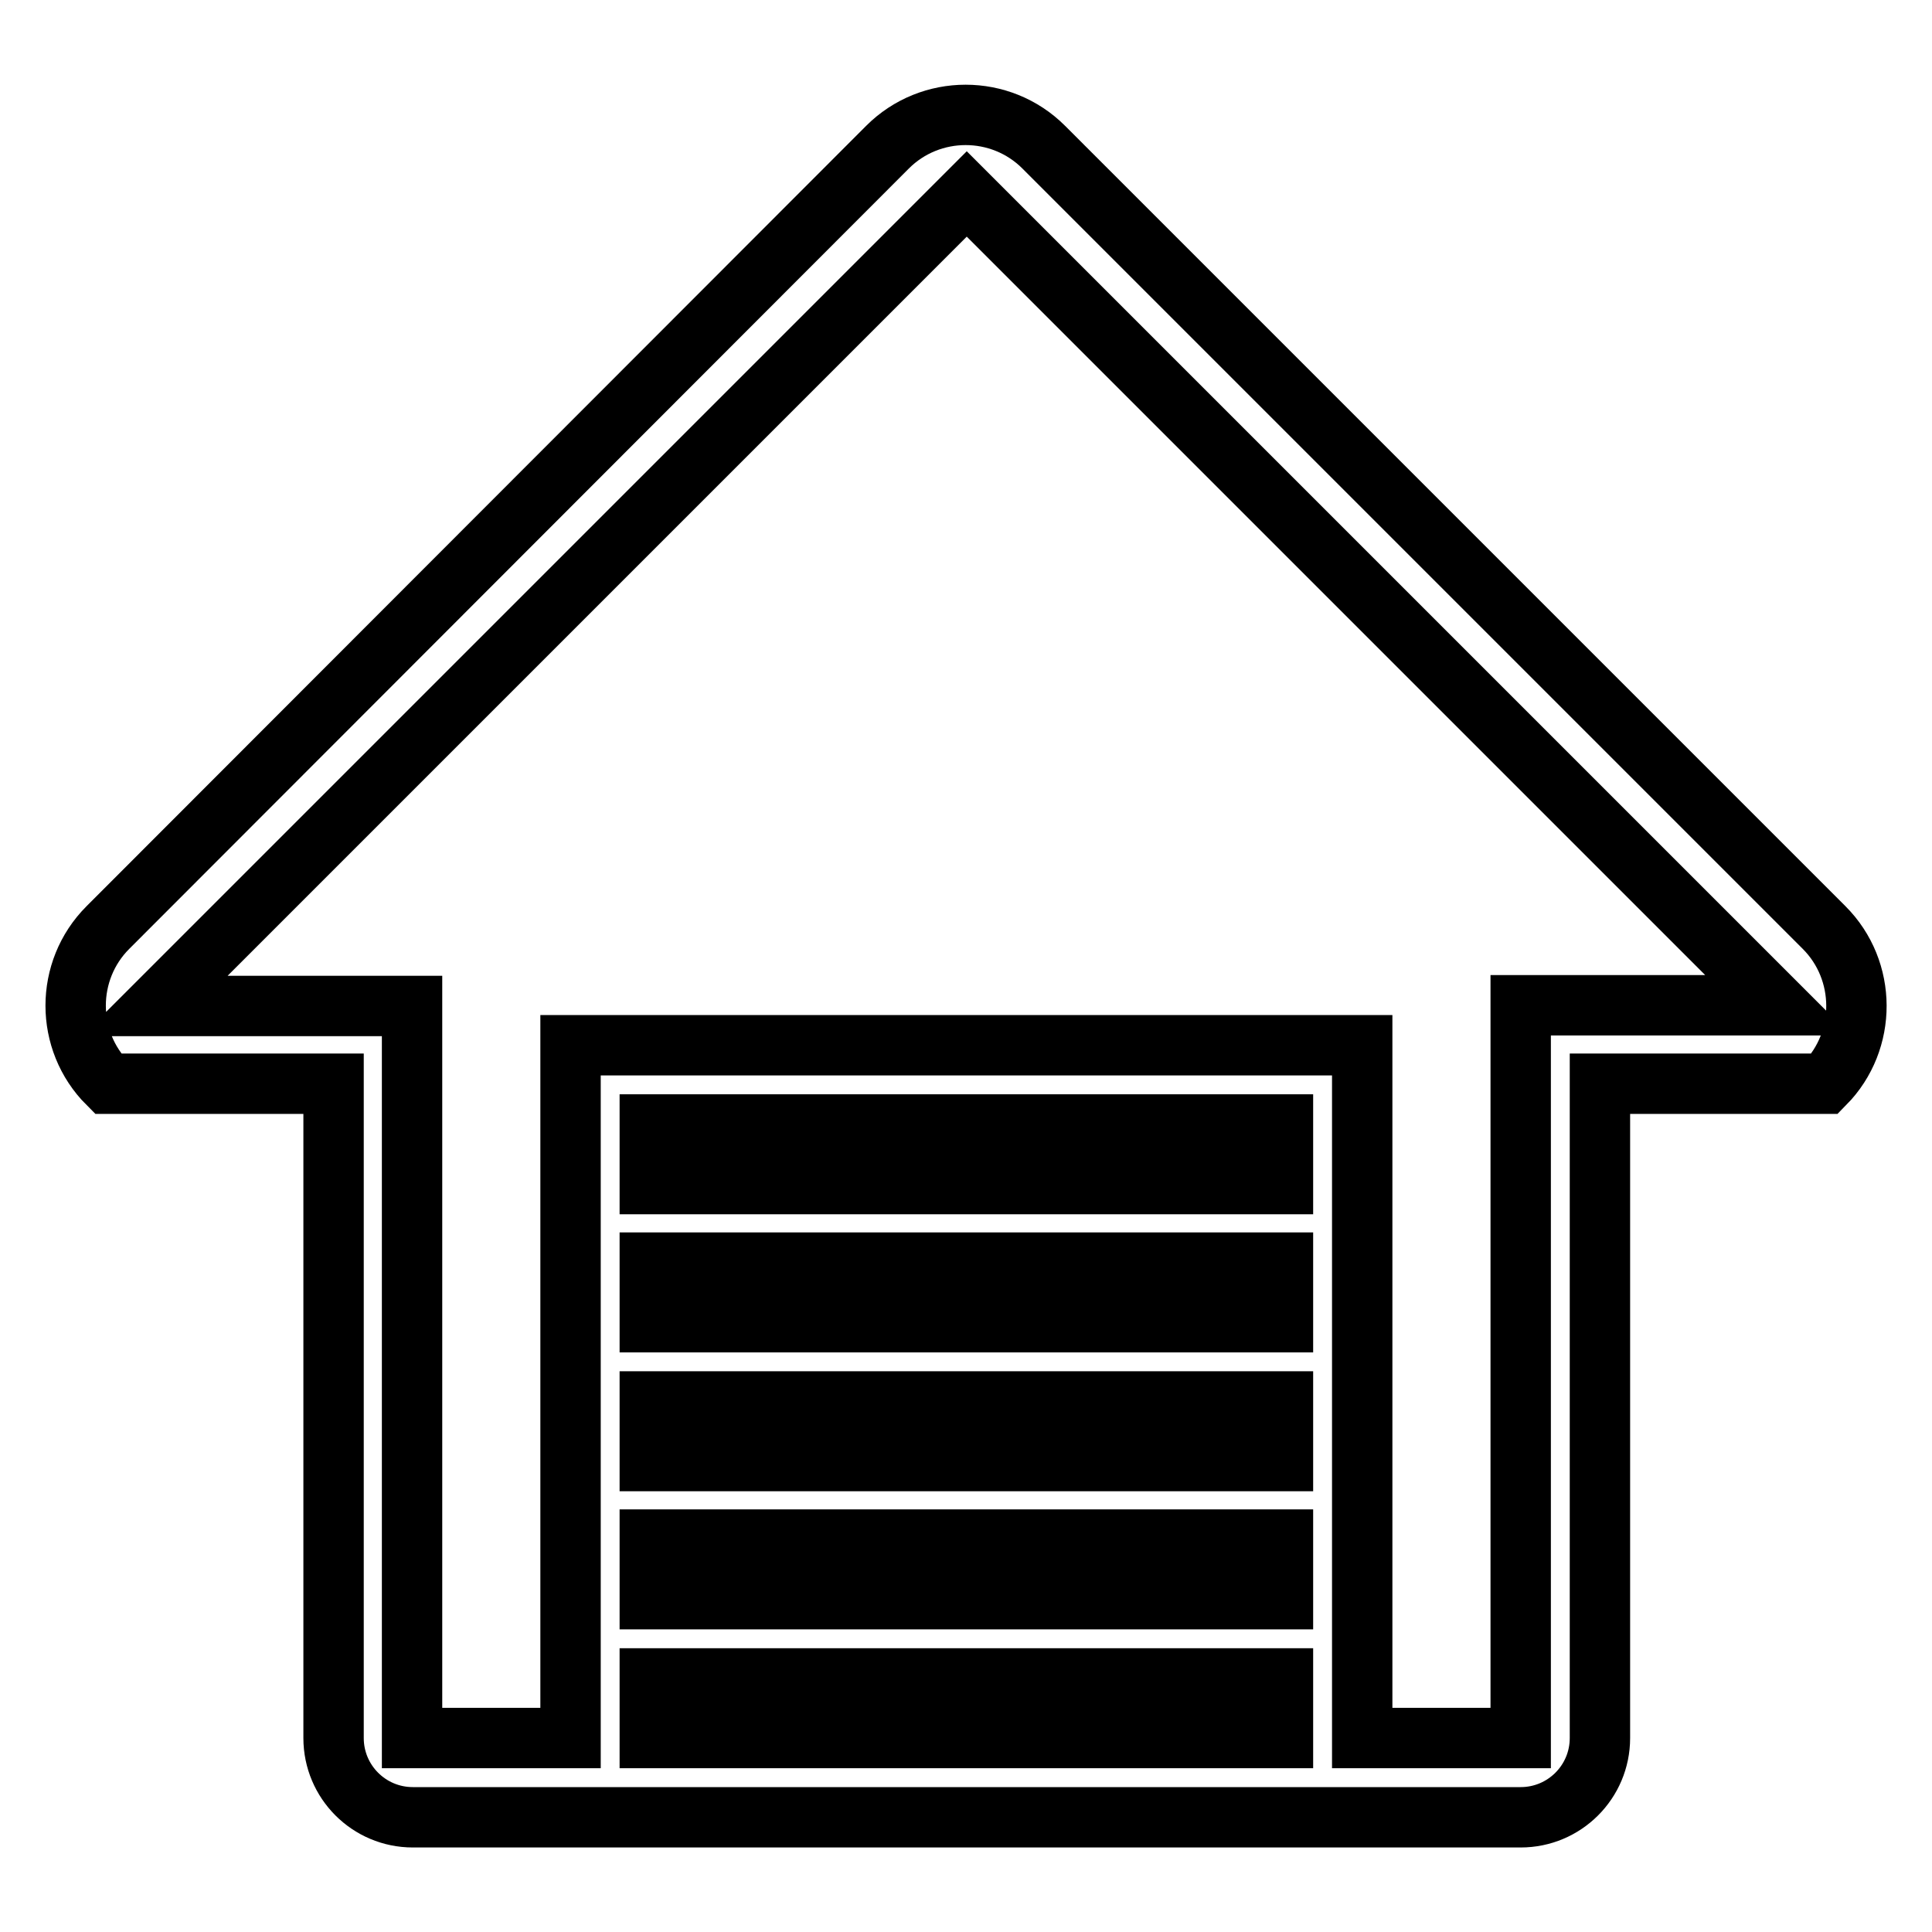 <?xml version="1.0" encoding="utf-8"?>
<!-- Svg Vector Icons : http://www.onlinewebfonts.com/icon -->
<!DOCTYPE svg PUBLIC "-//W3C//DTD SVG 1.1//EN" "http://www.w3.org/Graphics/SVG/1.1/DTD/svg11.dtd">
<svg version="1.1" xmlns="http://www.w3.org/2000/svg" xmlns:xlink="http://www.w3.org/1999/xlink" x="0px" y="0px" viewBox="0 0 256 256" enable-background="new 0 0 256 256" xml:space="preserve">
<g> <path stroke-width="8" fill-opacity="0" stroke="#000000"  d="M241.7,122.9L138.3,19.5c-5.7-5.7-15-5.7-20.7,0L14.3,122.9c-5.7,5.7-5.7,15,0,20.7h29.9v86.7 c0,5.8,4.7,10.5,10.5,10.5h146.8c5.8,0,10.5-4.7,10.5-10.5v-86.7h29.8C247.4,137.9,247.4,128.6,241.7,122.9z M170,230.3H86.1v-7.9 H170V230.3z M170,211.9H86.1v-7.9H170V211.9z M170,193.6H86.1v-7.9H170V193.6z M170,175.2H86.1v-7.9H170V175.2z M170,156.9H86.1 V149H170V156.9z M201.5,133.3v97h-21v-91.8H75.6v91.8h-21v-97H20.5L128.1,25.7l107.5,107.5H201.5L201.5,133.3z"/></g>
</svg>